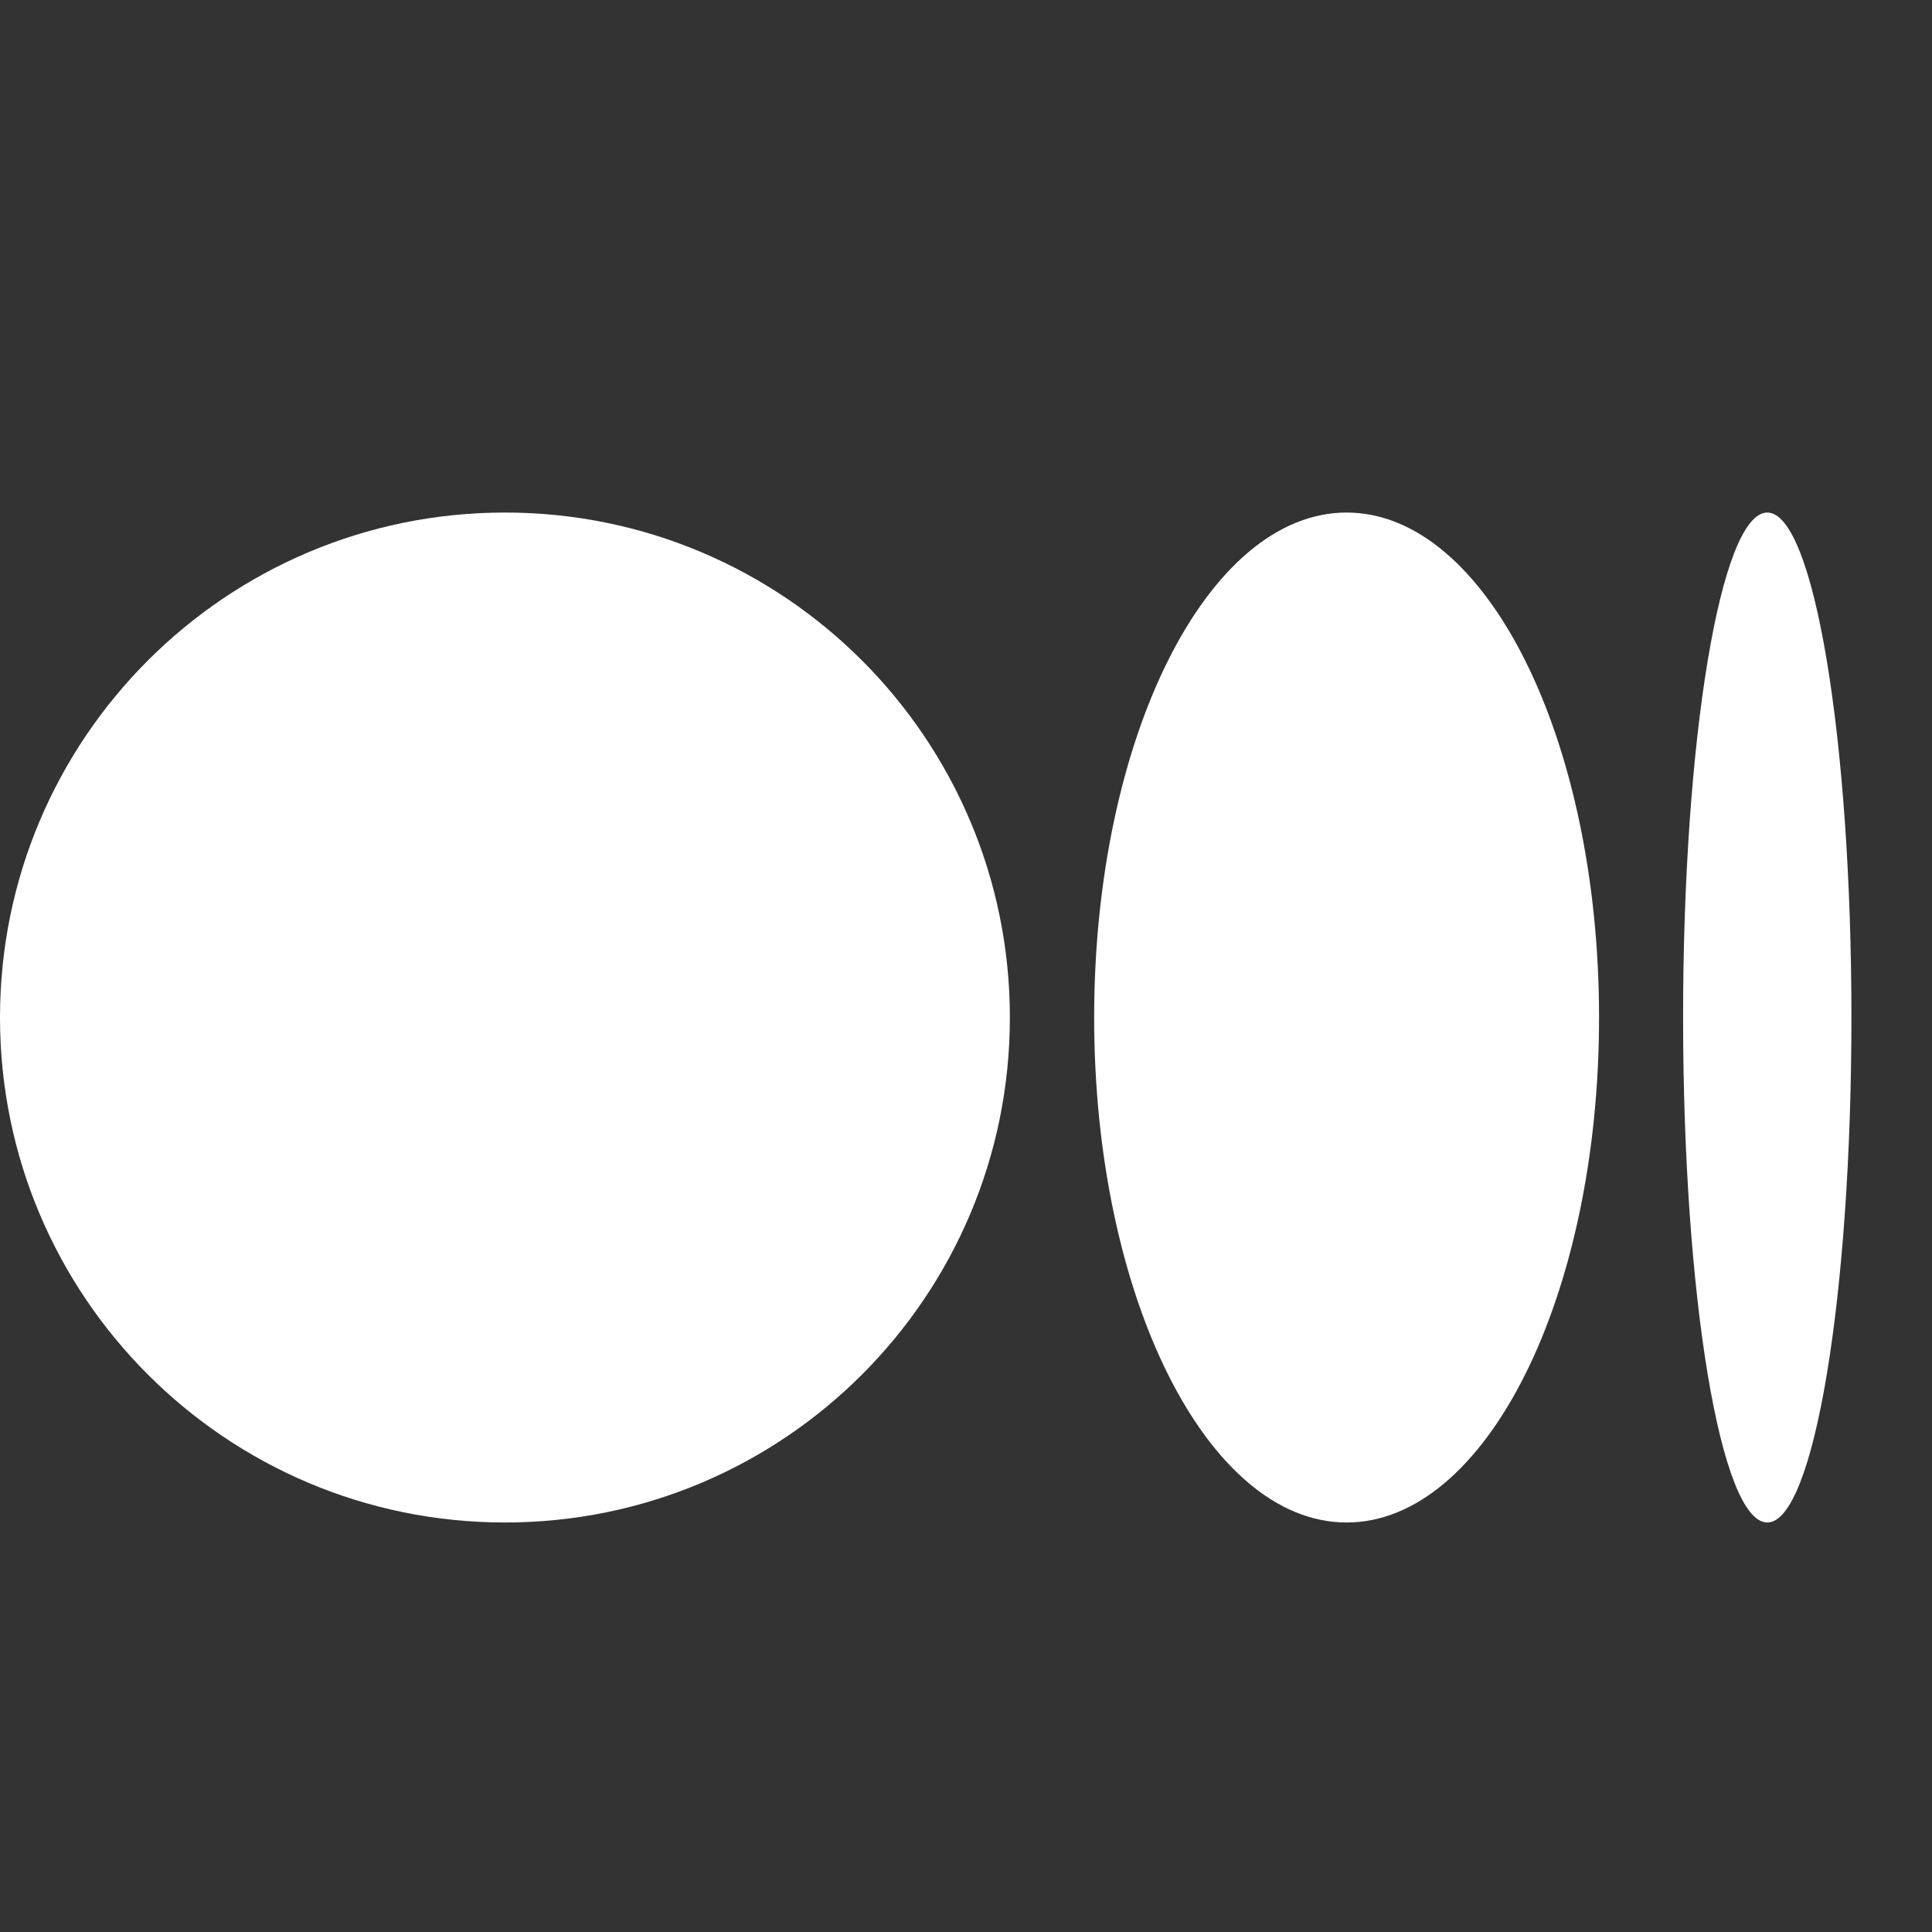 <svg width="24" height="24" viewBox="0 0 24 24" fill="none" xmlns="http://www.w3.org/2000/svg">
<rect x="0" y="0" width="24" height="24" fill="#333333" stroke="none"/>
<path d="M6.273 18.913C9.737 18.913 12.545 16.104 12.545 12.64C12.545 9.176 9.737 6.367 6.273 6.367C2.808 6.367 0 9.176 0 12.64C0 16.104 2.808 18.913 6.273 18.913Z" fill="white"/>
<path d="M16.728 18.913C18.46 18.913 19.864 16.104 19.864 12.64C19.864 9.175 18.46 6.367 16.728 6.367C14.996 6.367 13.592 9.175 13.592 12.64C13.592 16.104 14.996 18.913 16.728 18.913Z" fill="white"/>
<path d="M21.954 18.913C22.531 18.913 22.999 16.104 22.999 12.64C22.999 9.175 22.531 6.367 21.954 6.367C21.376 6.367 20.908 9.175 20.908 12.64C20.908 16.104 21.376 18.913 21.954 18.913Z" fill="white"/>
</svg>
